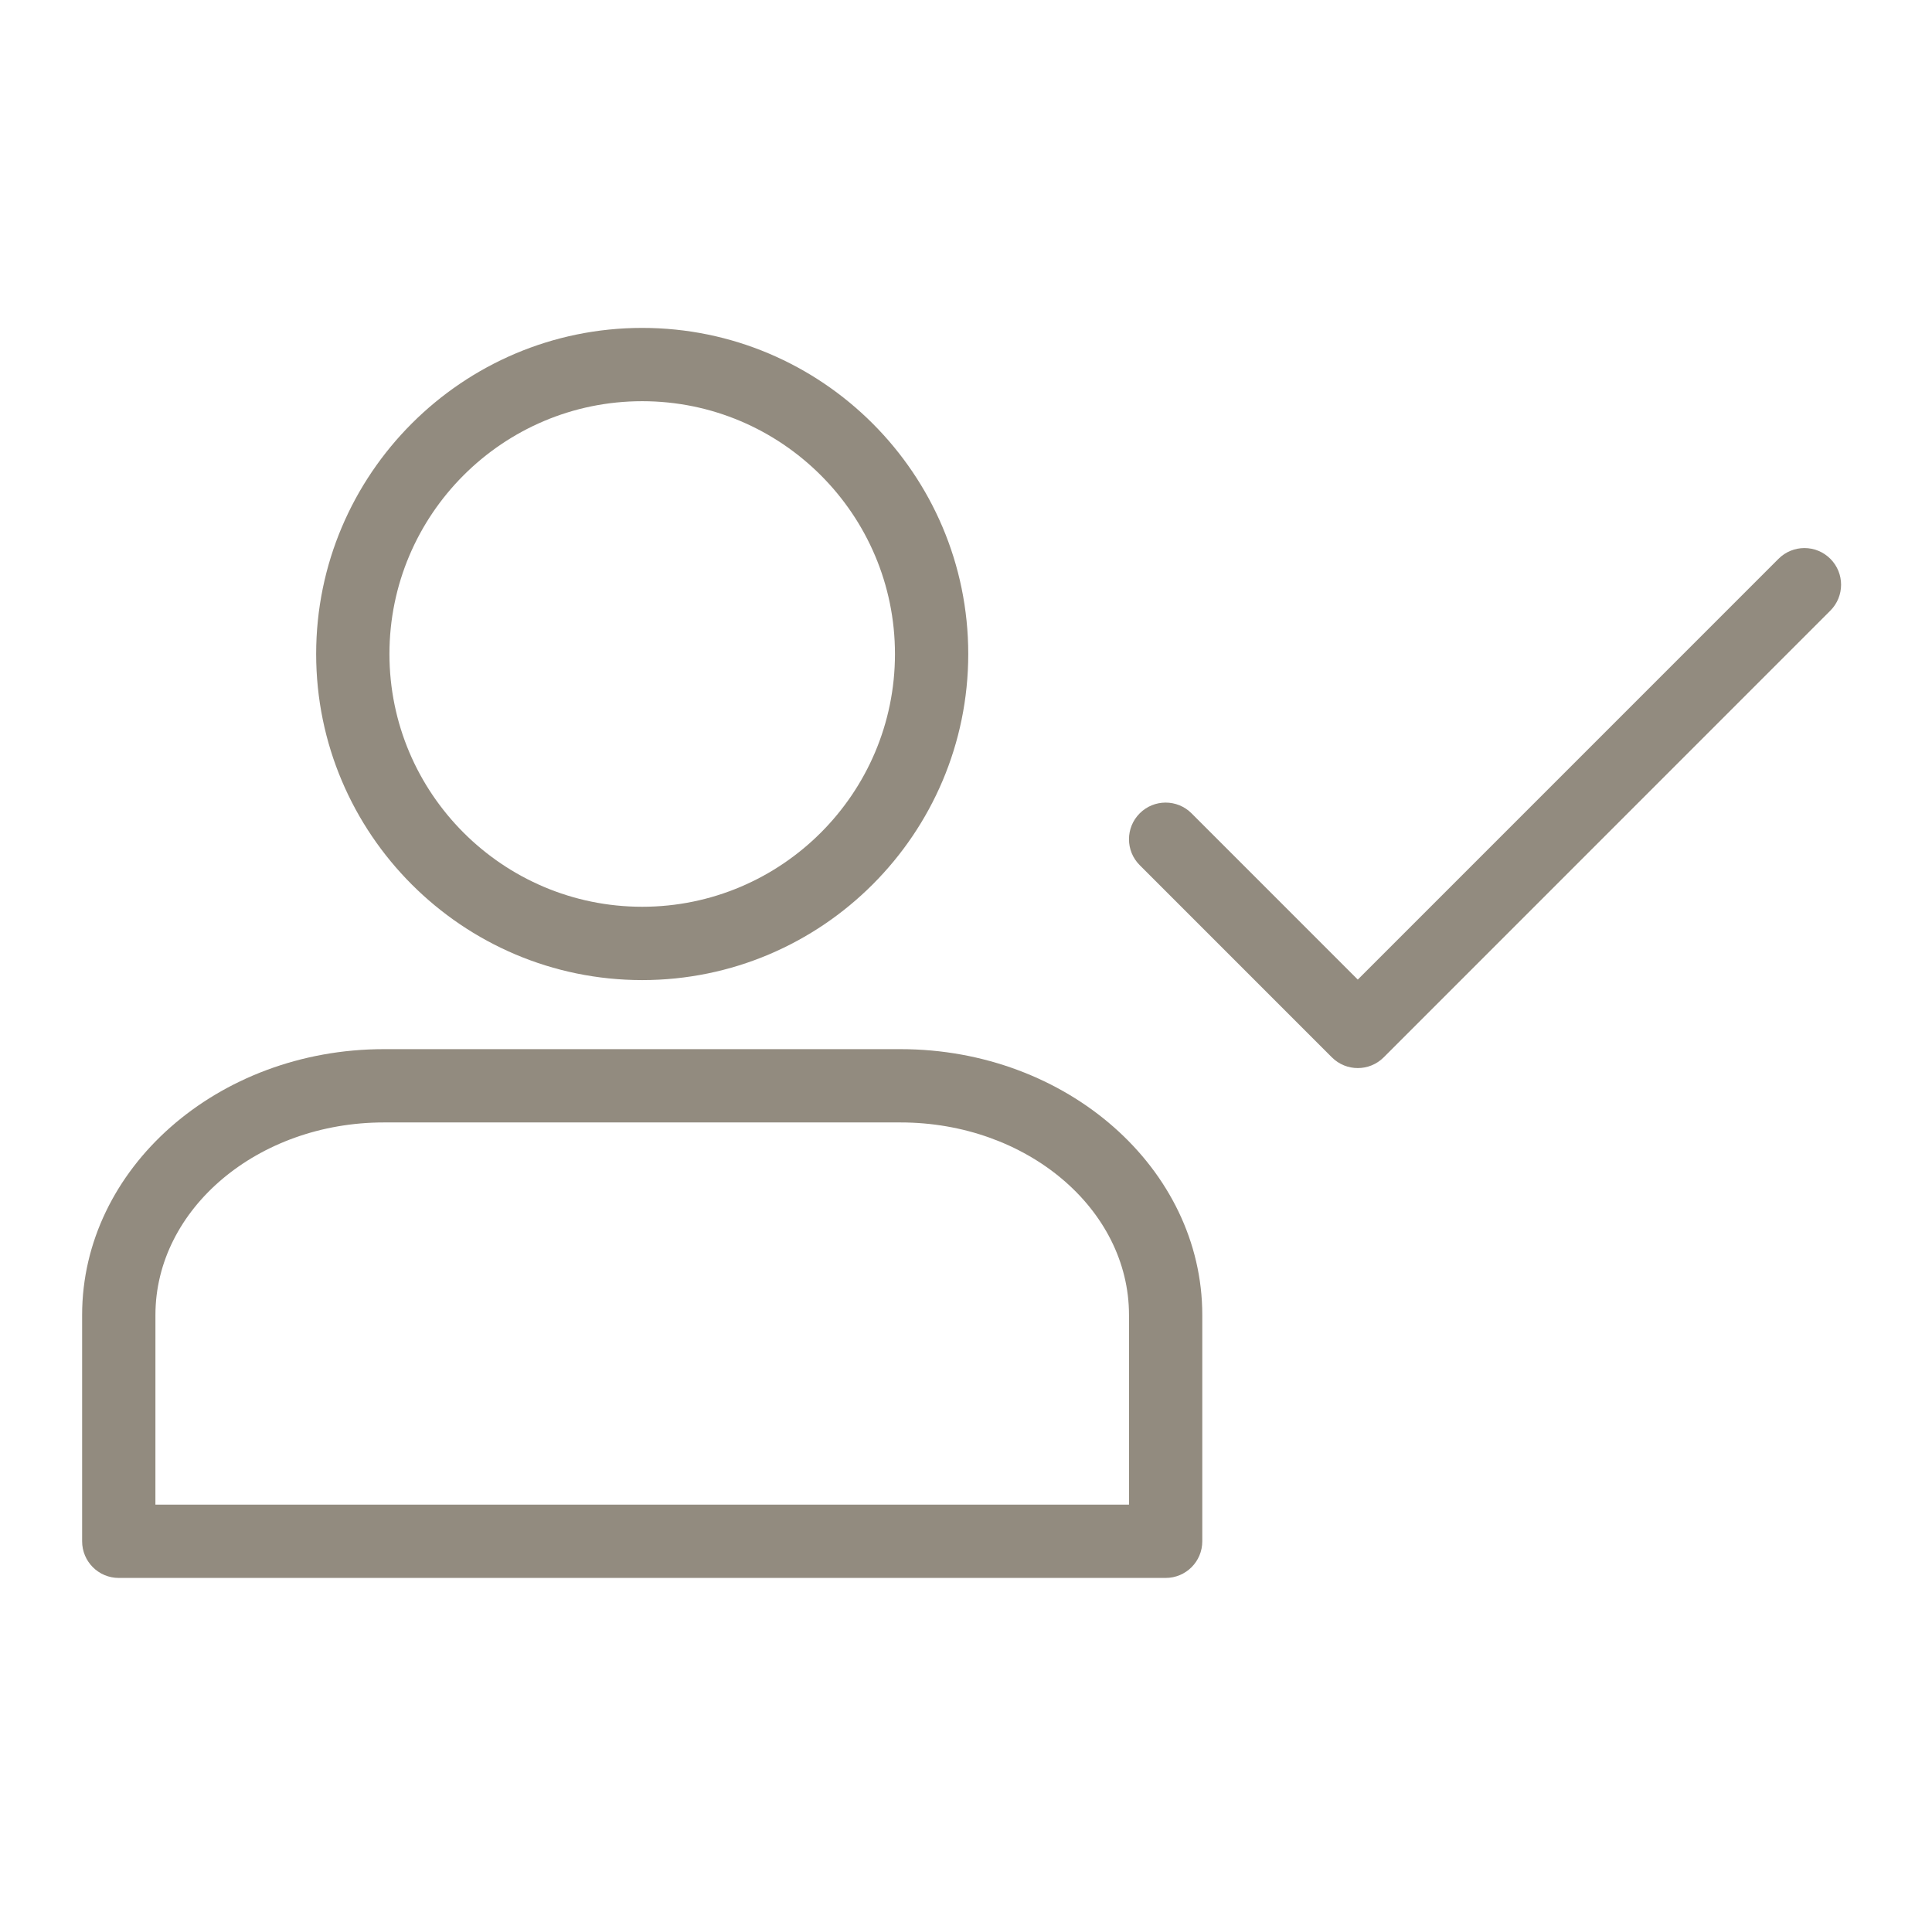 <?xml version="1.0" encoding="UTF-8" standalone="no"?>
<svg xmlns="http://www.w3.org/2000/svg" fill="none" height="72" viewBox="0 0 73 72" width="73">
  
  <path d="M24.265 37.027C17.472 37.027 11.946 31.5 11.946 24.707C11.946 17.914 17.473 12.388 24.265 12.388C31.059 12.388 36.585 17.914 36.585 24.707C36.585 31.501 31.058 37.027 24.265 37.027V37.027ZM24.265 15.157C18.999 15.157 14.715 19.44 14.715 24.707C14.715 29.973 18.999 34.257 24.265 34.257C29.532 34.257 33.816 29.973 33.816 24.707C33.816 19.44 29.532 15.157 24.265 15.157Z" fill="#928B7F"/>
  
  <path d="M44.043 59.613H4.487C3.722 59.613 3.103 58.994 3.103 58.228V49.681C3.103 44.143 8.218 39.636 14.505 39.636H34.025C40.313 39.636 45.428 44.143 45.428 49.681V58.228C45.428 58.994 44.809 59.613 44.044 59.613H44.043ZM5.872 56.844H42.659V49.681C42.659 45.669 38.787 42.405 34.026 42.405H14.506C9.745 42.405 5.873 45.669 5.873 49.681L5.872 56.844Z" fill="#928B7F"/>
  
  <path d="M51.303 40.351C50.949 40.351 50.595 40.216 50.324 39.945L43.064 32.685C42.523 32.145 42.523 31.268 43.064 30.727C43.605 30.186 44.481 30.186 45.022 30.727L51.303 37.008L67.201 21.111C67.742 20.57 68.618 20.57 69.159 21.111C69.7 21.652 69.7 22.528 69.159 23.069L52.283 39.945C52.012 40.216 51.658 40.351 51.304 40.351L51.303 40.351Z" fill="#928B7F"/>
  
</svg>

